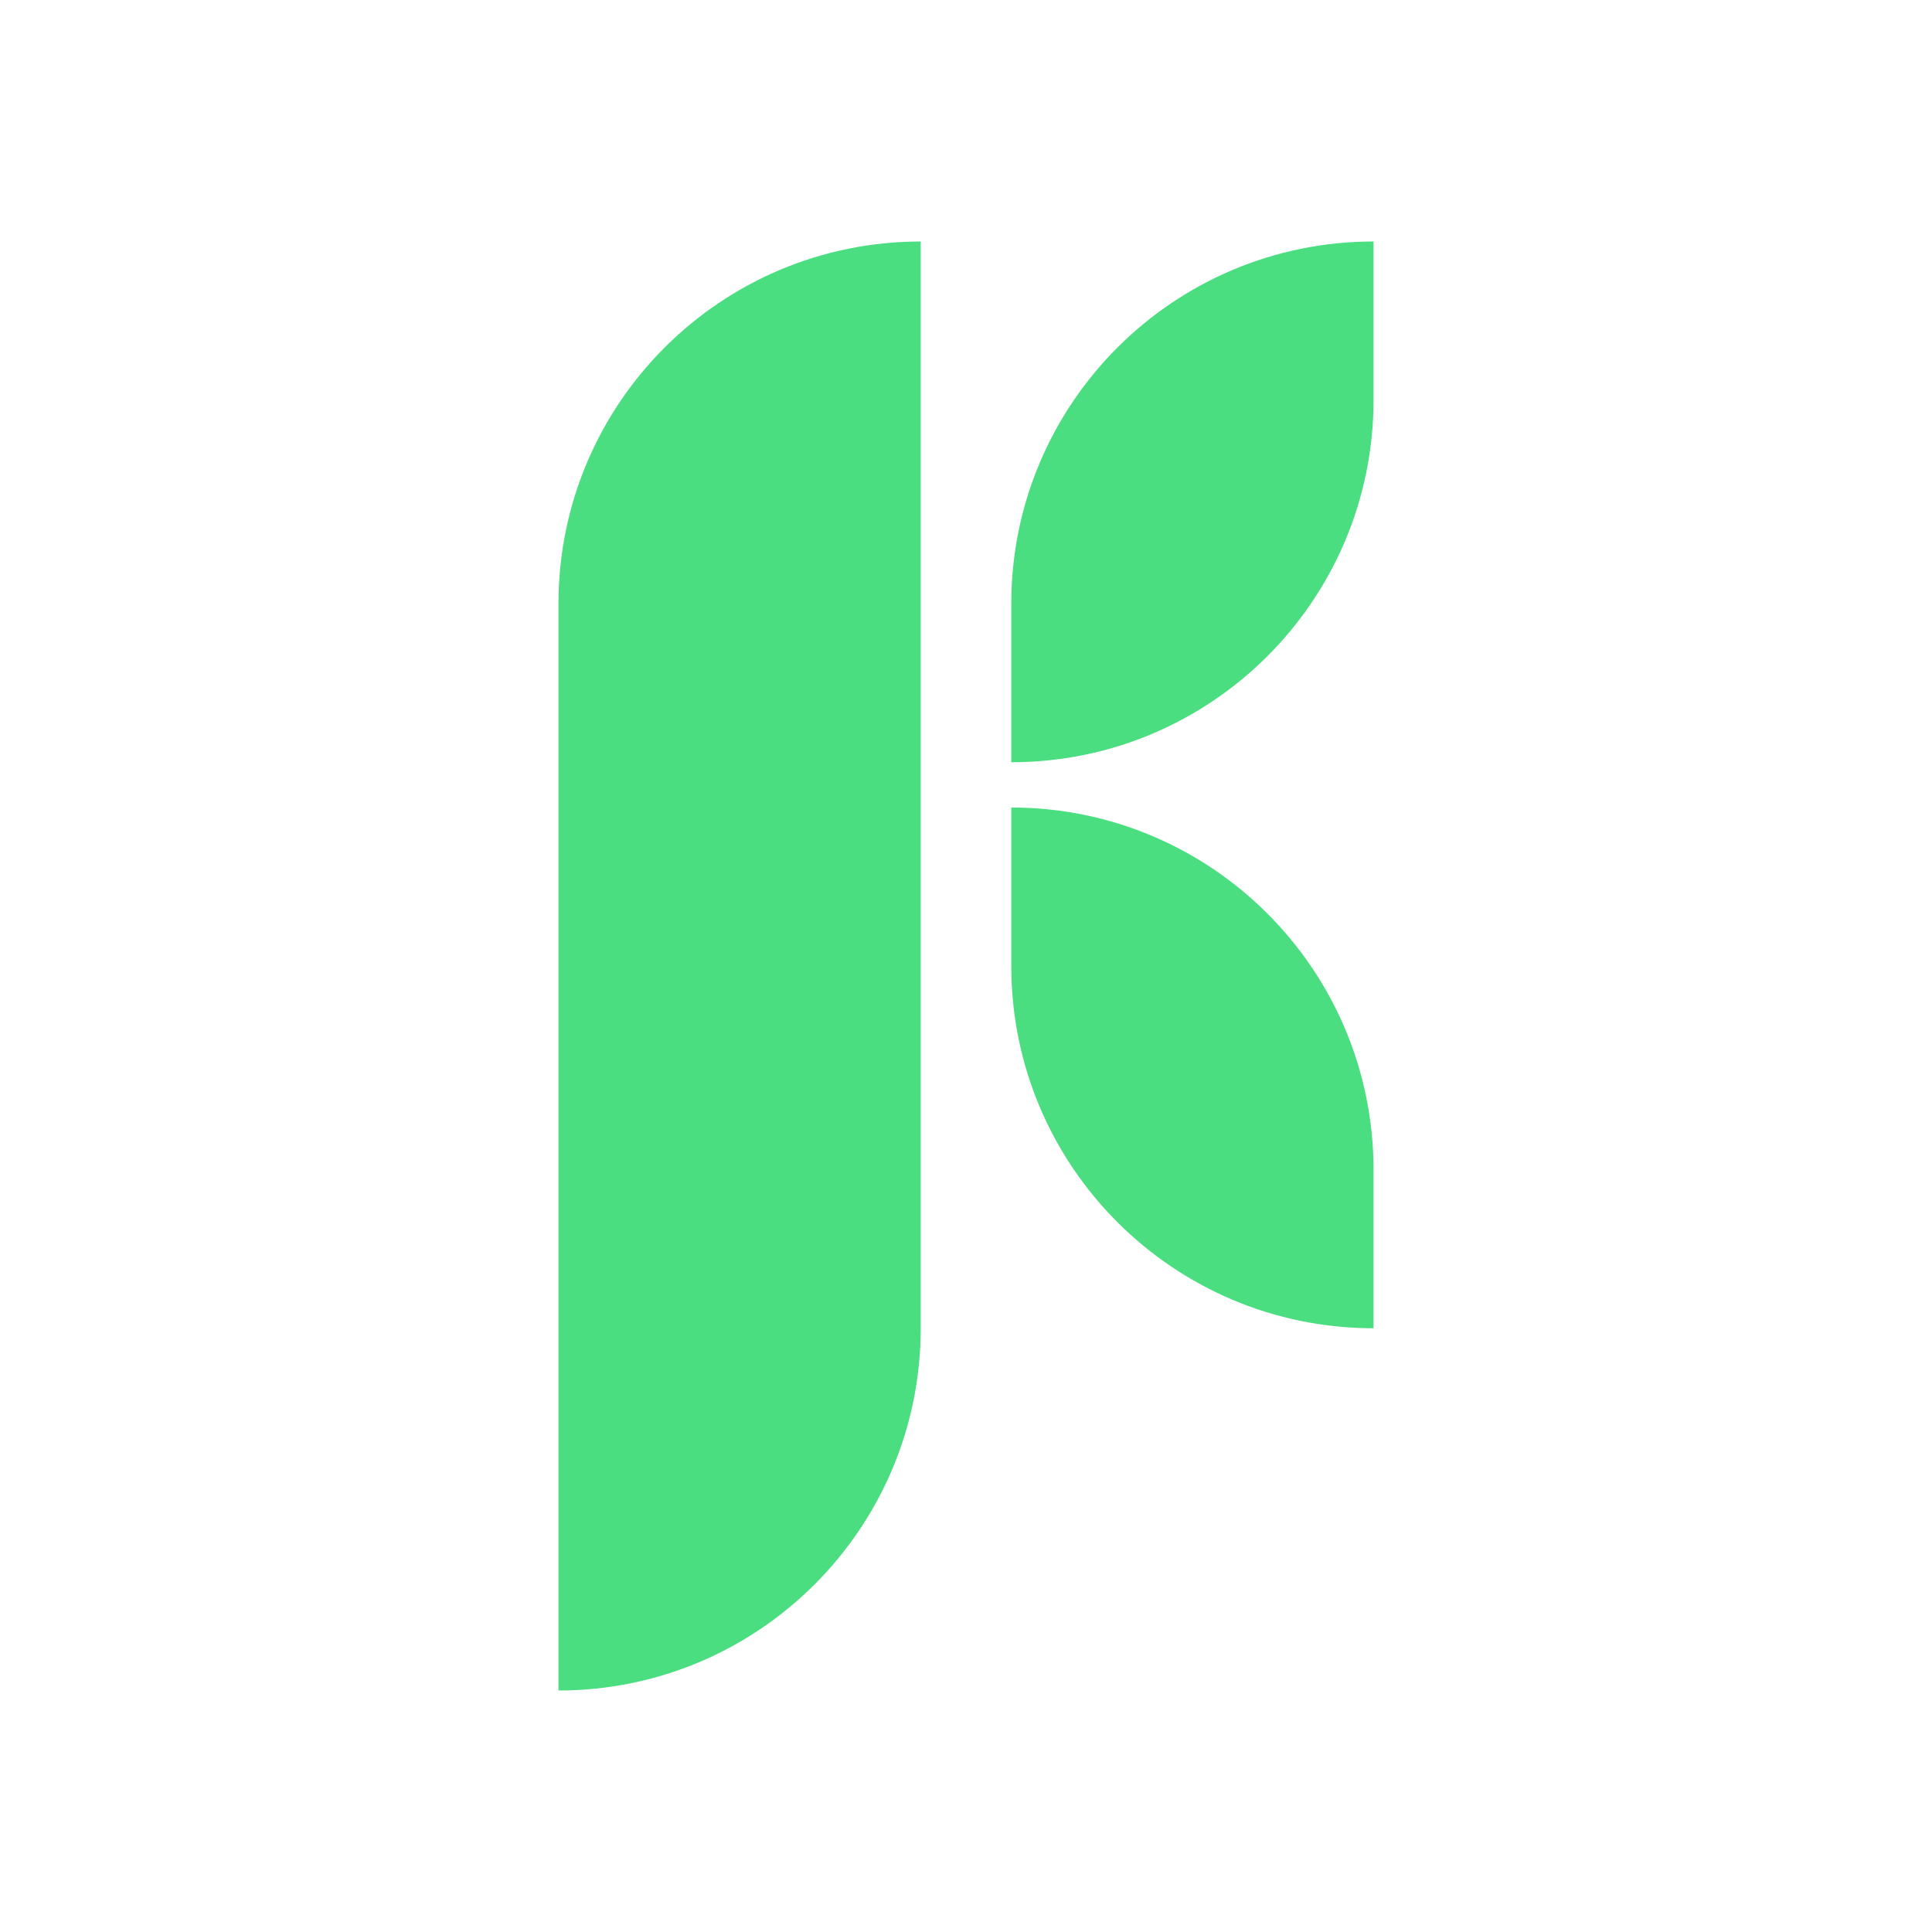 <svg xmlns="http://www.w3.org/2000/svg" version="1.1" xmlns:xlink="http://www.w3.org/1999/xlink" width="256" height="256"><svg width="256" height="256" viewBox="0 0 256 256" fill="none" xmlns="http://www.w3.org/2000/svg">
<path d="M74 80C74 53.49 95.49 32 122 32V176C122 202.51 100.51 224 74 224V80Z" fill="#4ADE80"></path>
<path d="M134 80C134 53.49 155.49 32 182 32V53C182 79.51 160.51 101 134 101V80Z" fill="#4ADE80"></path>
<path d="M134 107C160.51 107 182 128.49 182 155V176C155.49 176 134 154.51 134 128V107Z" fill="#4ADE80"></path>
</svg><style>@media (prefers-color-scheme: light) { :root { filter: none; } }
@media (prefers-color-scheme: dark) { :root { filter: none; } }
</style></svg>